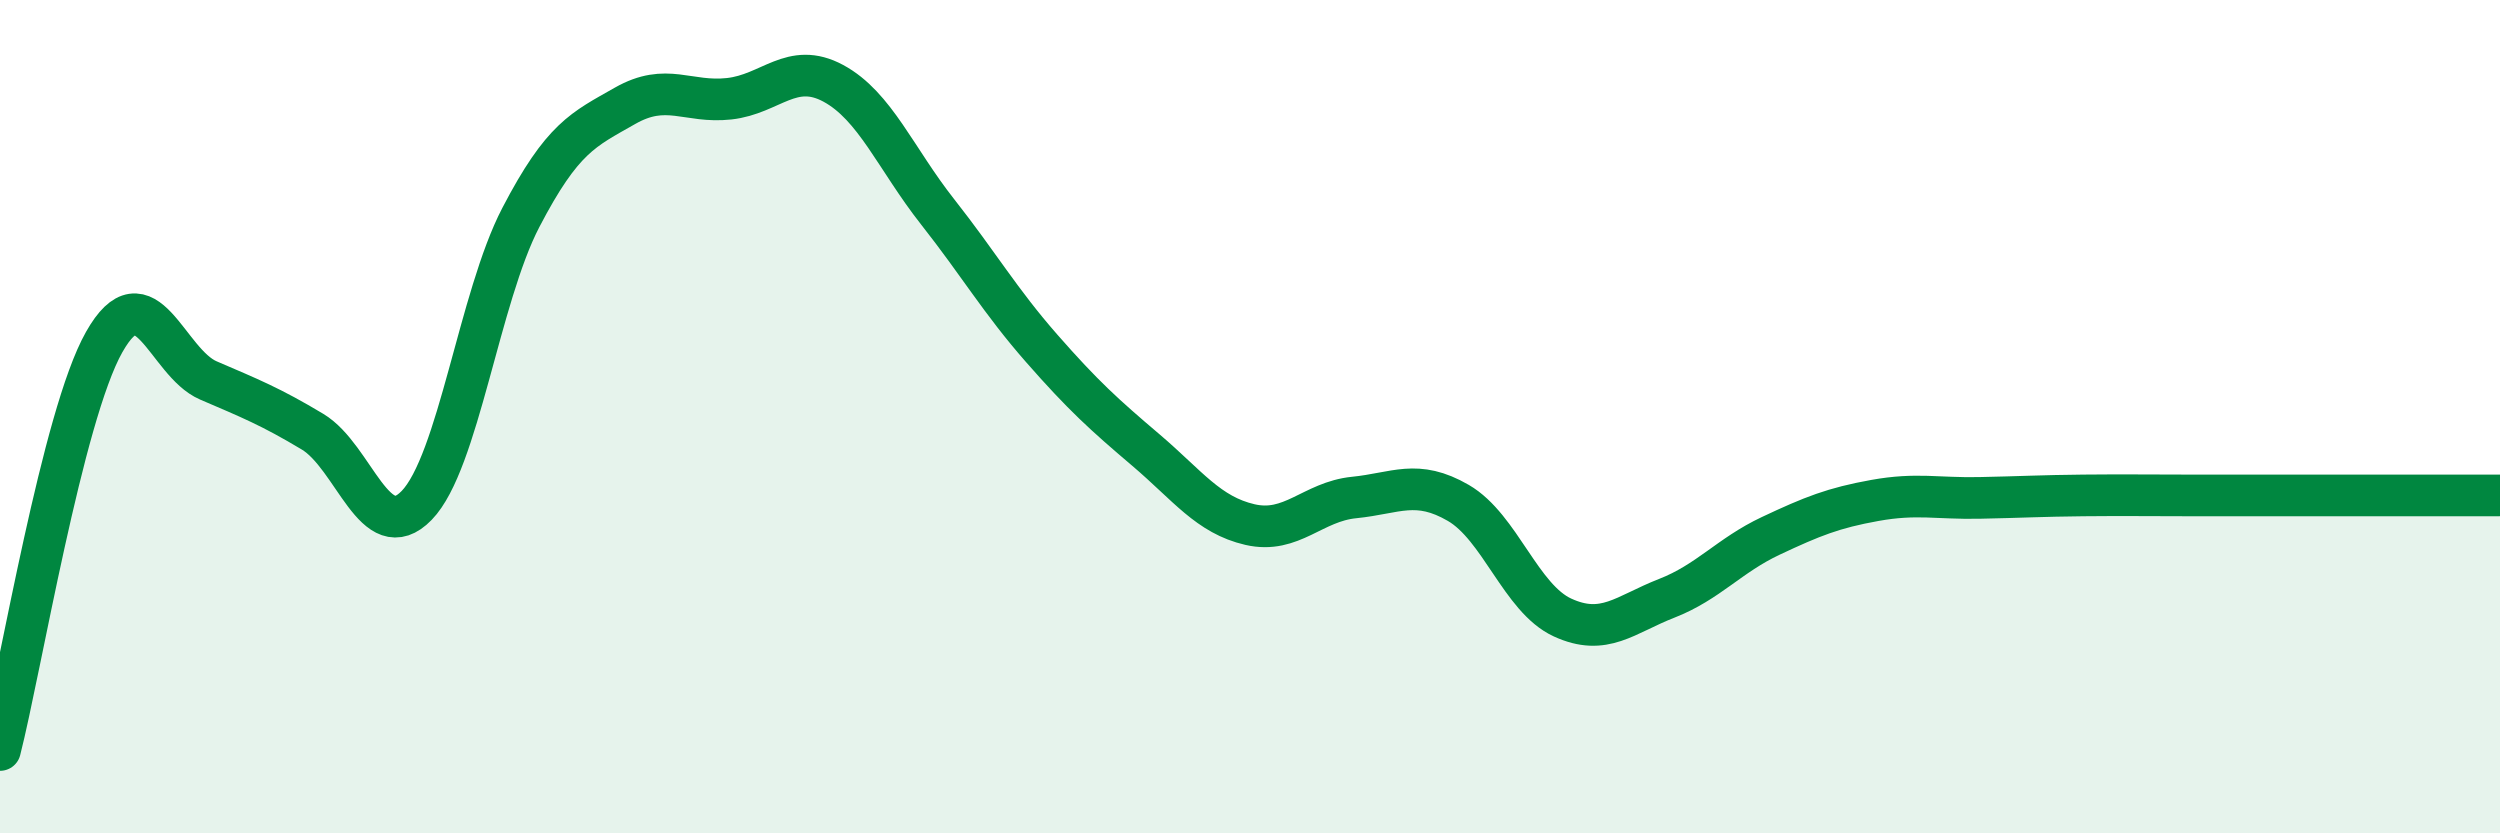 
    <svg width="60" height="20" viewBox="0 0 60 20" xmlns="http://www.w3.org/2000/svg">
      <path
        d="M 0,18 C 0.5,16.04 1.5,9.98 2.5,8.21 C 3.5,6.44 4,8.7 5,9.13 C 6,9.56 6.5,9.76 7.5,10.36 C 8.5,10.96 9,13.16 10,12.13 C 11,11.1 11.5,7.14 12.5,5.22 C 13.5,3.3 14,3.11 15,2.54 C 16,1.97 16.5,2.48 17.5,2.37 C 18.5,2.26 19,1.46 20,2 C 21,2.54 21.5,3.81 22.5,5.08 C 23.5,6.35 24,7.22 25,8.36 C 26,9.5 26.5,9.95 27.5,10.8 C 28.5,11.65 29,12.36 30,12.59 C 31,12.82 31.5,12.04 32.5,11.94 C 33.5,11.84 34,11.49 35,12.07 C 36,12.65 36.5,14.36 37.5,14.82 C 38.5,15.28 39,14.75 40,14.36 C 41,13.97 41.5,13.33 42.5,12.86 C 43.5,12.39 44,12.19 45,12.01 C 46,11.83 46.5,11.97 47.5,11.95 C 48.5,11.93 49,11.9 50,11.89 C 51,11.88 51.5,11.89 52.5,11.89 C 53.5,11.89 53.5,11.89 55,11.89 C 56.5,11.89 59,11.89 60,11.89L60 20L0 20Z"
        fill="#008740"
        opacity="0.1"
        stroke-linecap="round"
        stroke-linejoin="round"
      />
      <path
        d="M 0,18 C 0.5,16.04 1.5,9.98 2.5,8.21 C 3.5,6.44 4,8.7 5,9.13 C 6,9.56 6.5,9.76 7.5,10.36 C 8.5,10.96 9,13.16 10,12.13 C 11,11.1 11.5,7.14 12.5,5.22 C 13.5,3.3 14,3.11 15,2.54 C 16,1.97 16.5,2.48 17.5,2.37 C 18.5,2.26 19,1.46 20,2 C 21,2.54 21.5,3.81 22.5,5.08 C 23.5,6.35 24,7.22 25,8.36 C 26,9.5 26.5,9.95 27.5,10.8 C 28.5,11.65 29,12.36 30,12.59 C 31,12.82 31.5,12.04 32.5,11.94 C 33.5,11.84 34,11.49 35,12.07 C 36,12.65 36.5,14.36 37.5,14.82 C 38.5,15.28 39,14.75 40,14.36 C 41,13.97 41.5,13.33 42.5,12.86 C 43.5,12.39 44,12.19 45,12.01 C 46,11.83 46.5,11.97 47.5,11.95 C 48.5,11.93 49,11.9 50,11.89 C 51,11.88 51.5,11.89 52.5,11.89 C 53.5,11.89 53.5,11.89 55,11.89 C 56.5,11.89 59,11.89 60,11.89"
        stroke="#008740"
        stroke-width="1"
        fill="none"
        stroke-linecap="round"
        stroke-linejoin="round"
      />
    </svg>
  